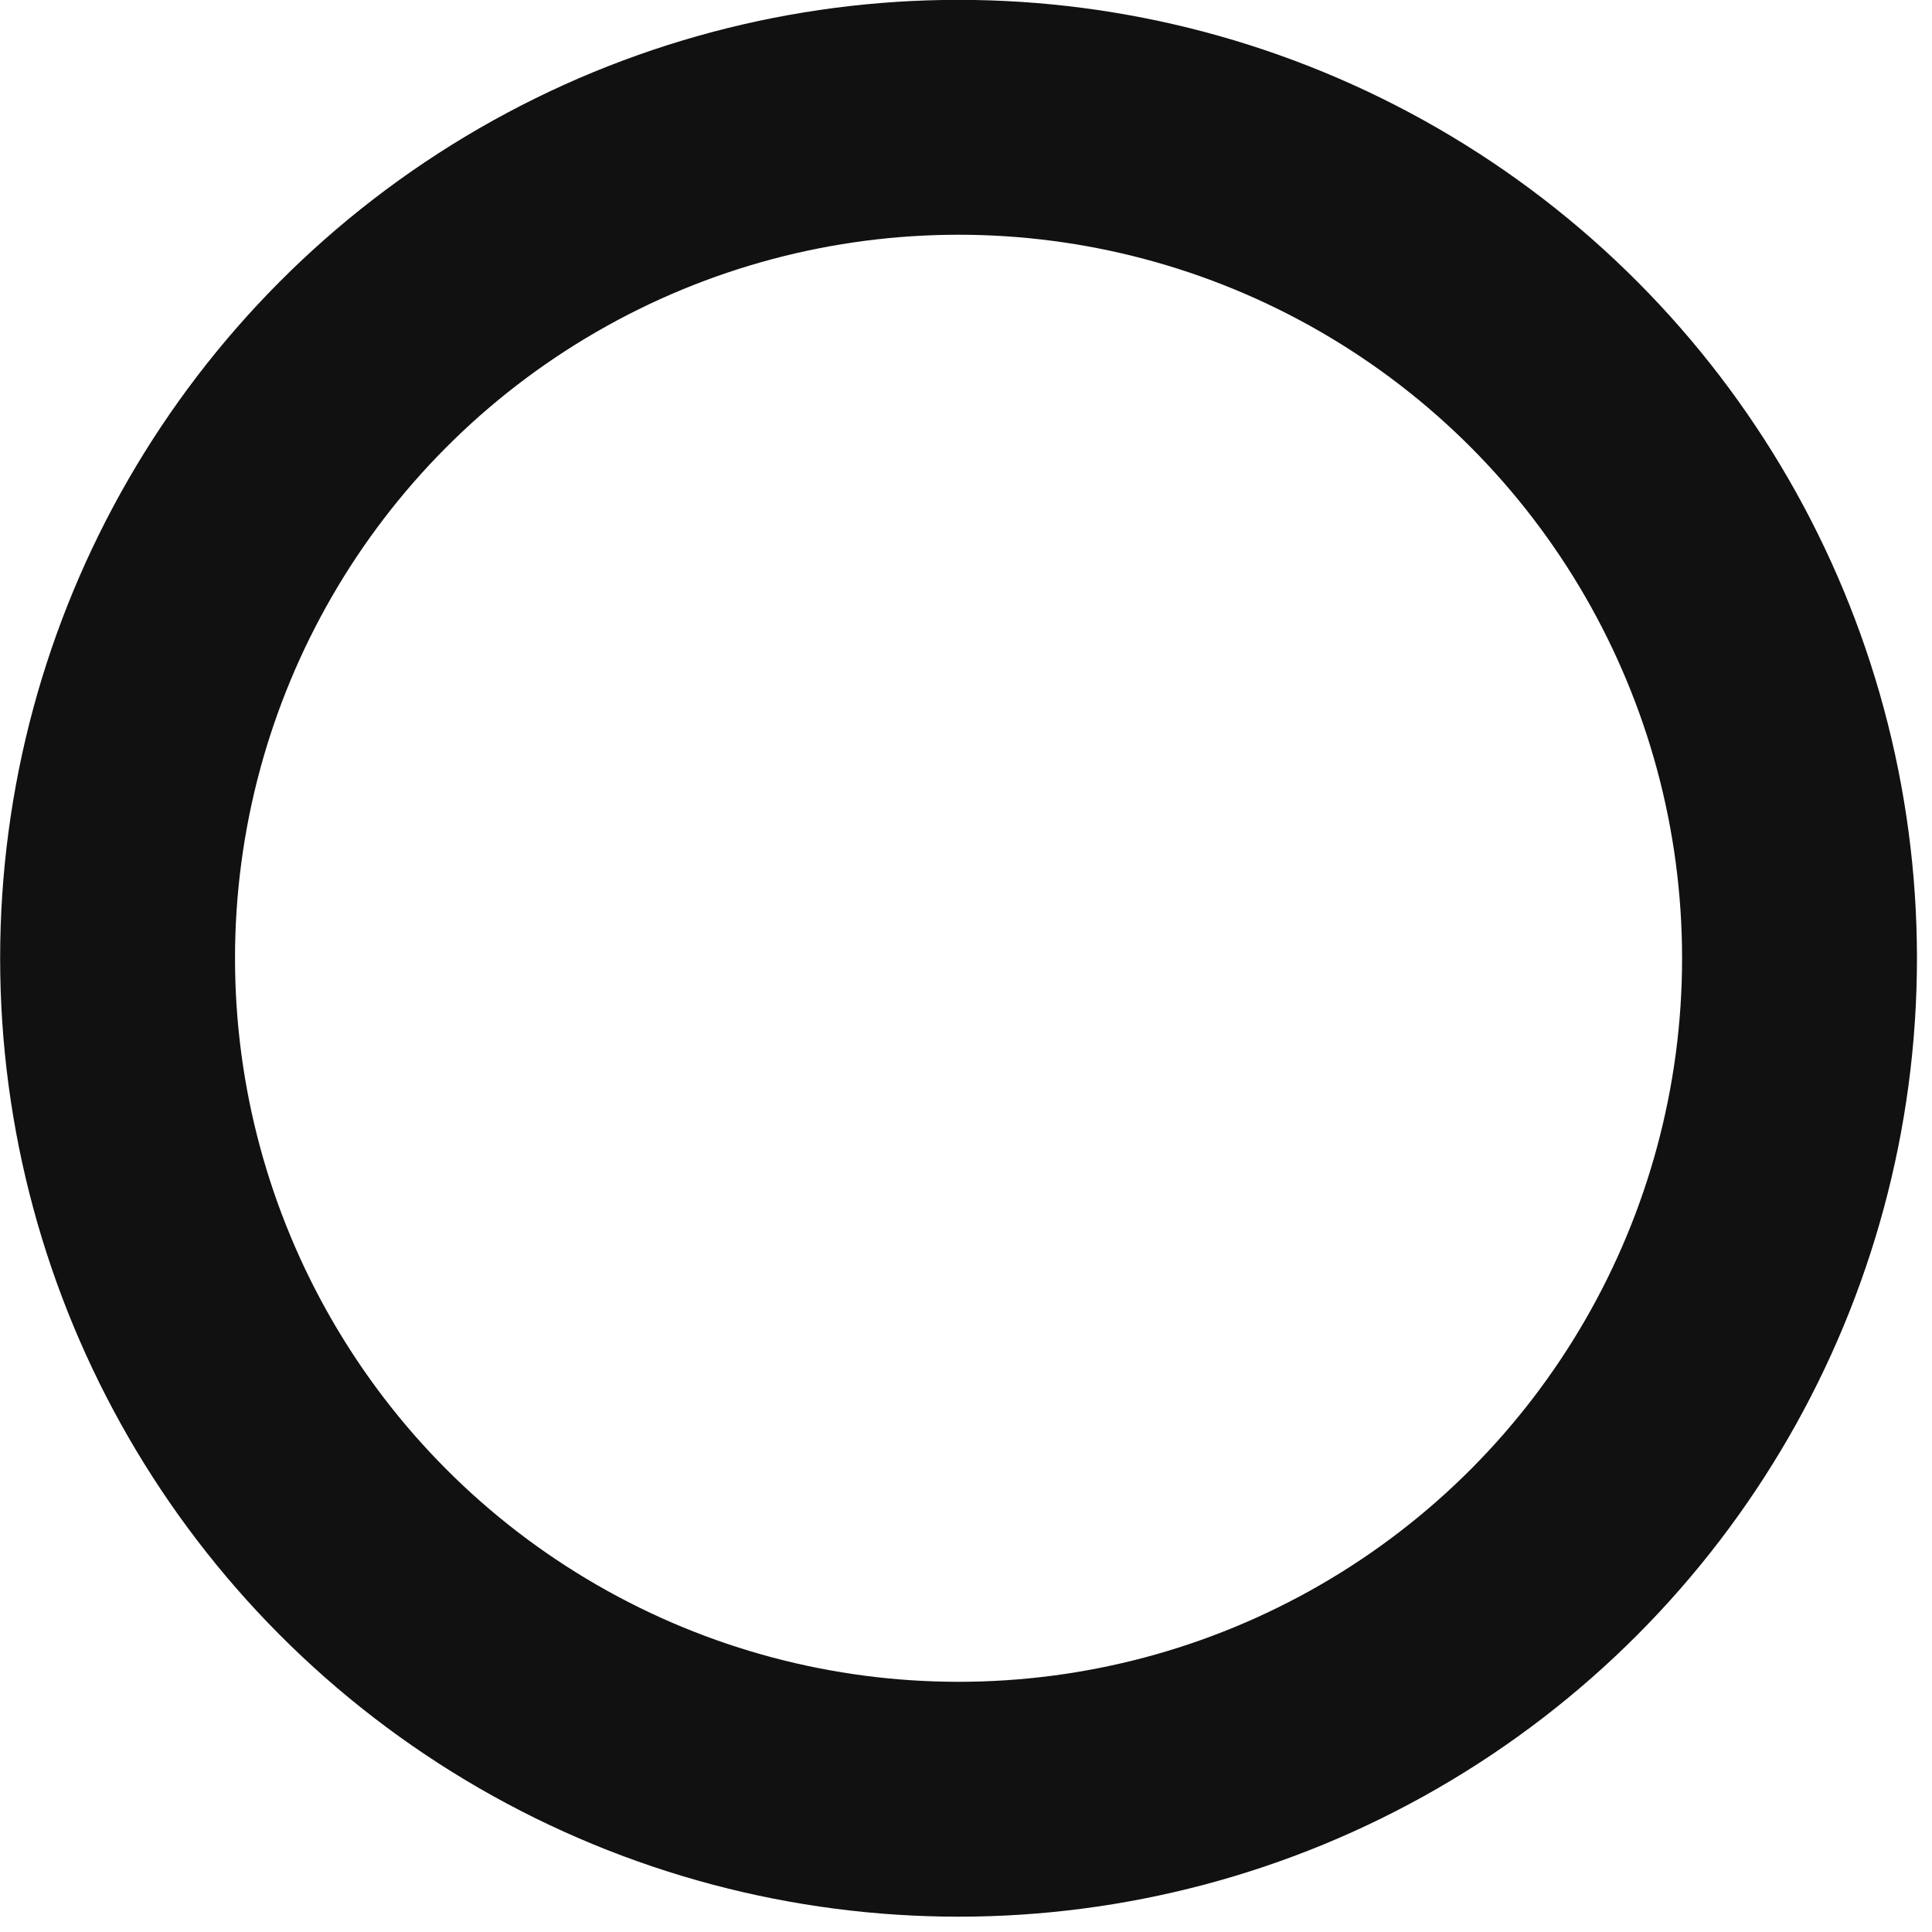 <?xml version="1.0" encoding="UTF-8"?> <svg xmlns="http://www.w3.org/2000/svg" width="7" height="7" viewBox="0 0 7 7" fill="none"><ellipse cx="3.473" cy="3.472" rx="3.047" ry="3.047" stroke="#111111" stroke-width="0.851"></ellipse></svg> 